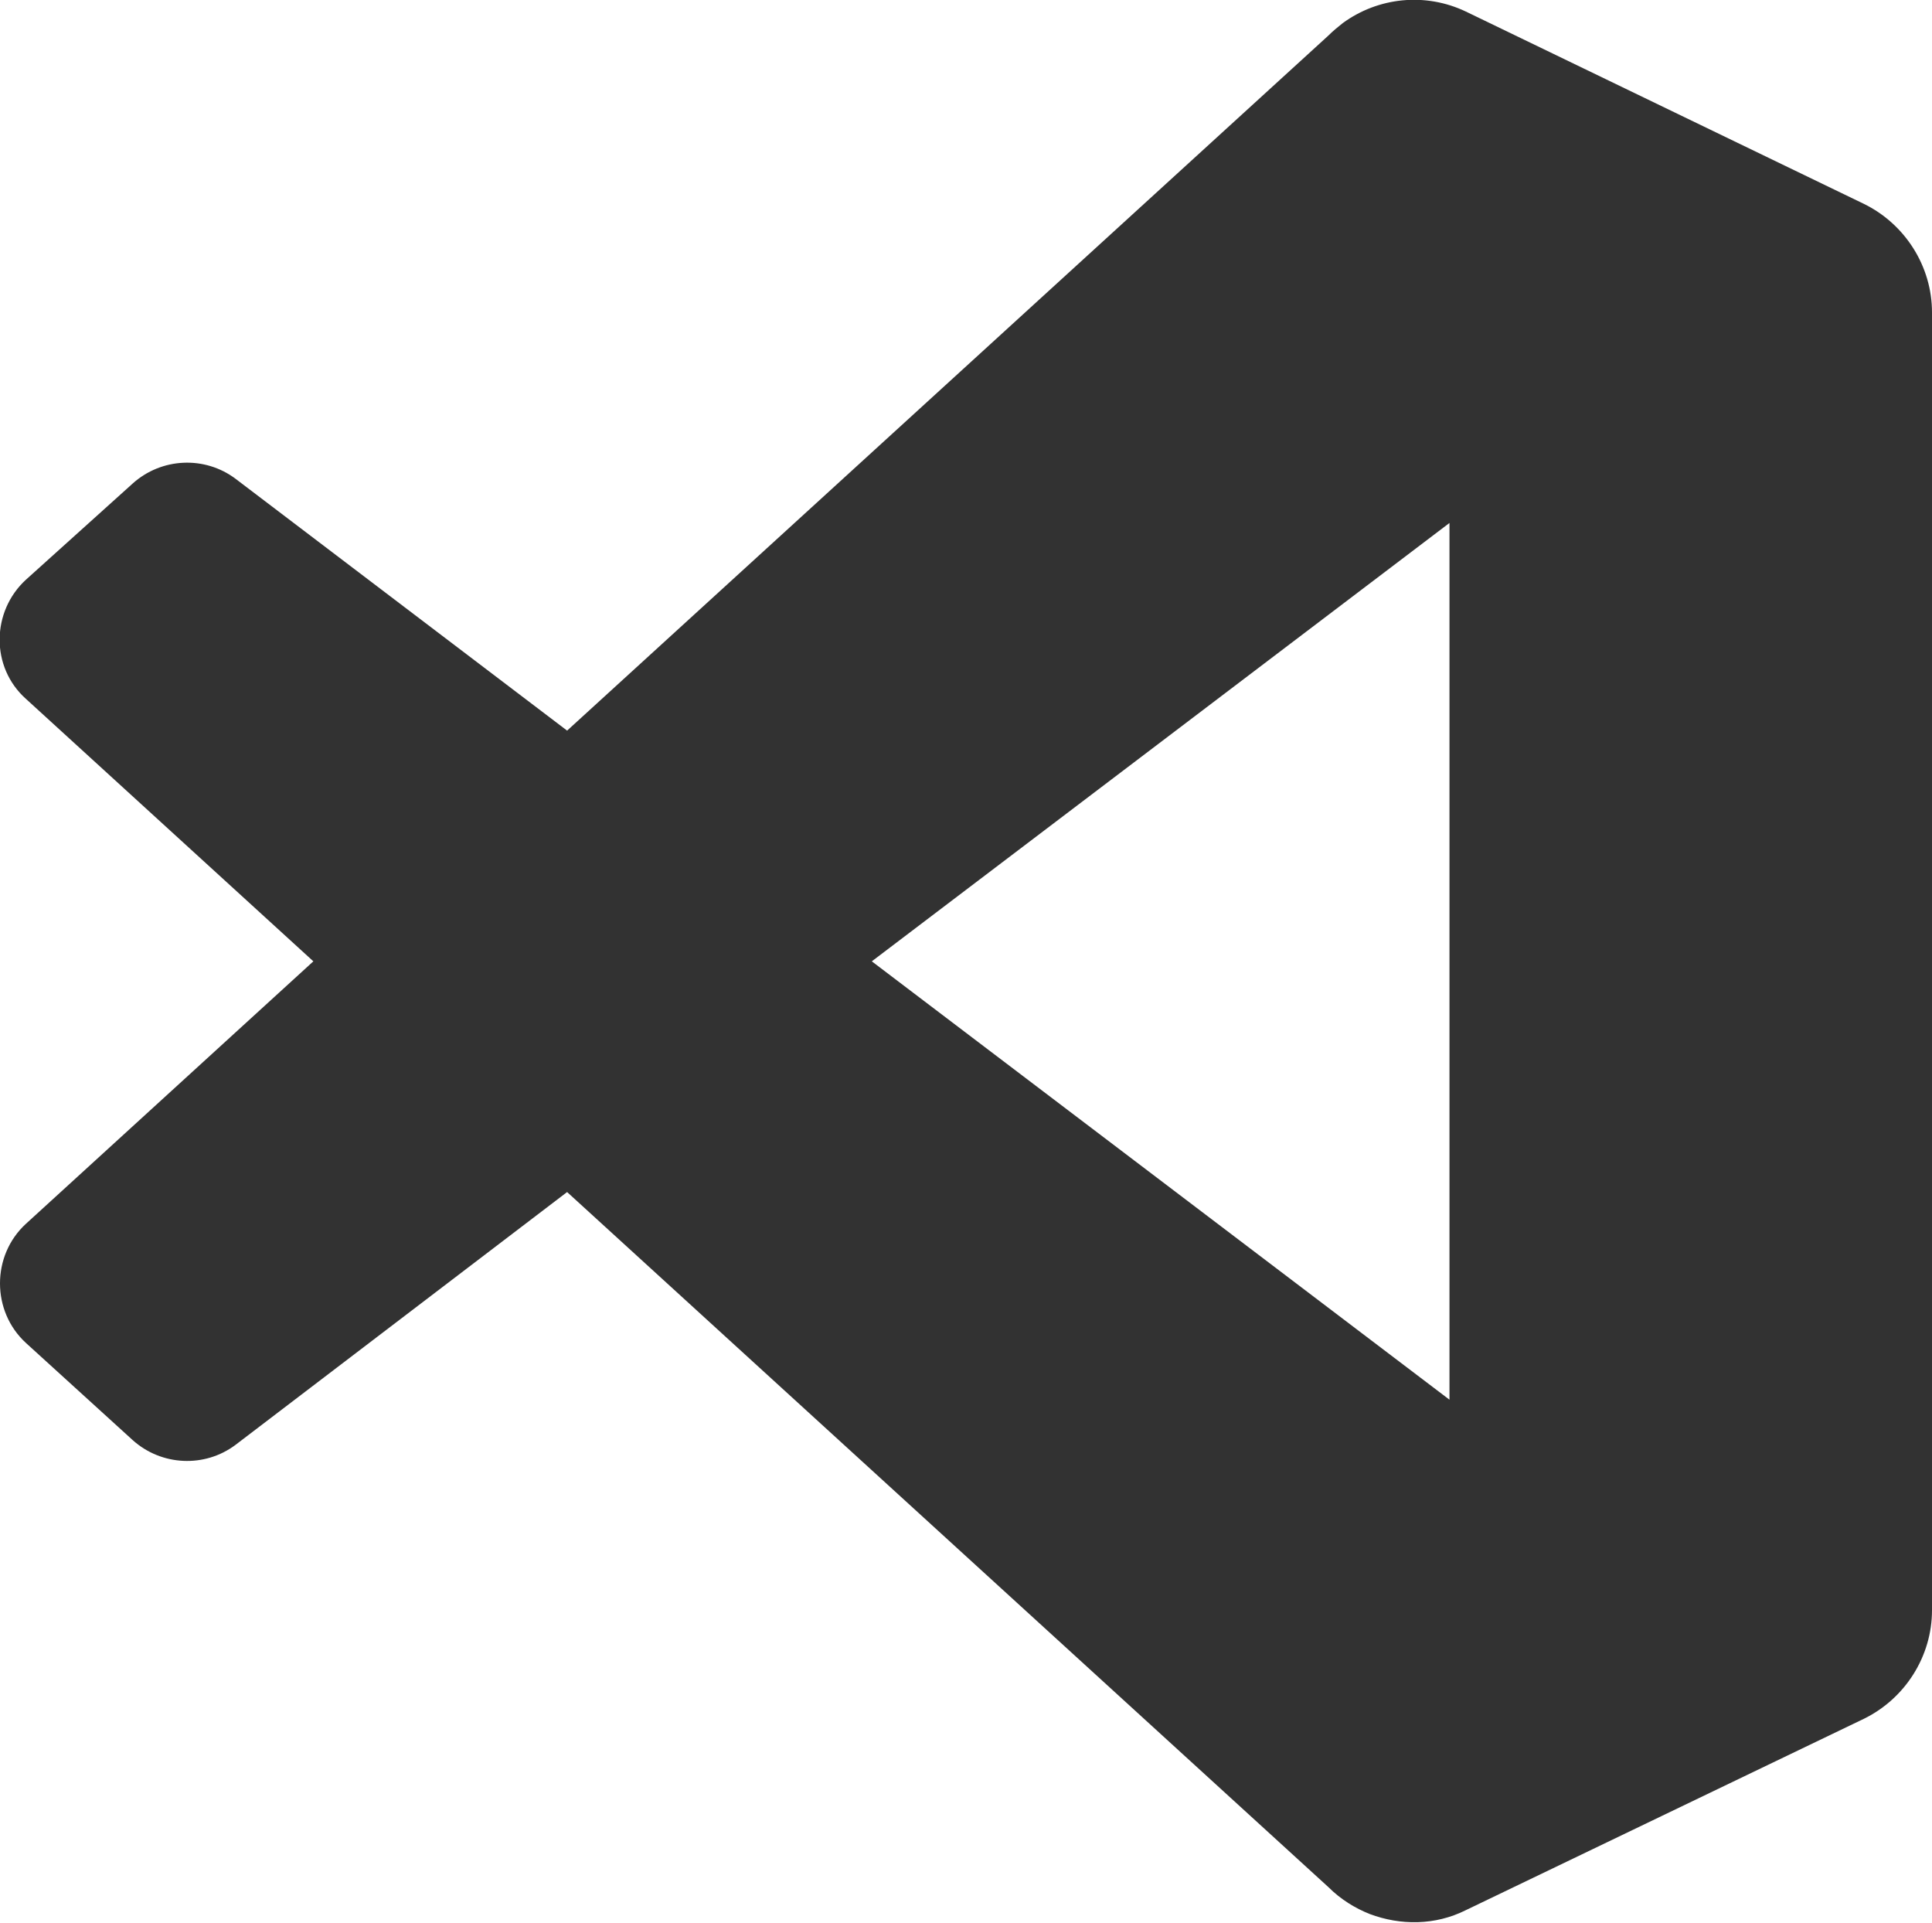 <?xml version="1.0" encoding="utf-8"?>
<!-- Generator: Adobe Illustrator 25.3.1, SVG Export Plug-In . SVG Version: 6.00 Build 0)  -->
<svg version="1.1" id="圖層_1" xmlns="http://www.w3.org/2000/svg" xmlns:xlink="http://www.w3.org/1999/xlink" x="0px" y="0px"
	 viewBox="0 0 201 200" style="enable-background:new 0 0 201 200;" xml:space="preserve">
<style type="text/css">
	.st0{fill-rule:evenodd;clip-rule:evenodd;fill:#323232;}
</style>
<path class="st0" d="M142.5,199.1c3.2,1.2,6.8,1.2,10-0.4l41.4-19.9c4.3-2.1,7.1-6.5,7.1-11.3v-135c0-4.8-2.8-9.2-7.1-11.3
	L152.5,1.2c-4.2-2-9.1-1.5-12.8,1.2c-0.5,0.4-1,0.8-1.5,1.3L59,76L24.5,49.8c-3.2-2.4-7.7-2.2-10.7,0.5L2.7,60.3
	c-3.6,3.3-3.7,9.1,0,12.4L32.6,100L2.7,127.3c-3.6,3.3-3.6,9.1,0,12.4l11.1,10.1c3,2.7,7.5,2.9,10.7,0.5L59,124l79.2,72.3
	C139.5,197.6,141,198.5,142.5,199.1z M150.8,54.4L90.7,100l60.1,45.6V54.4z"/>
</svg>
